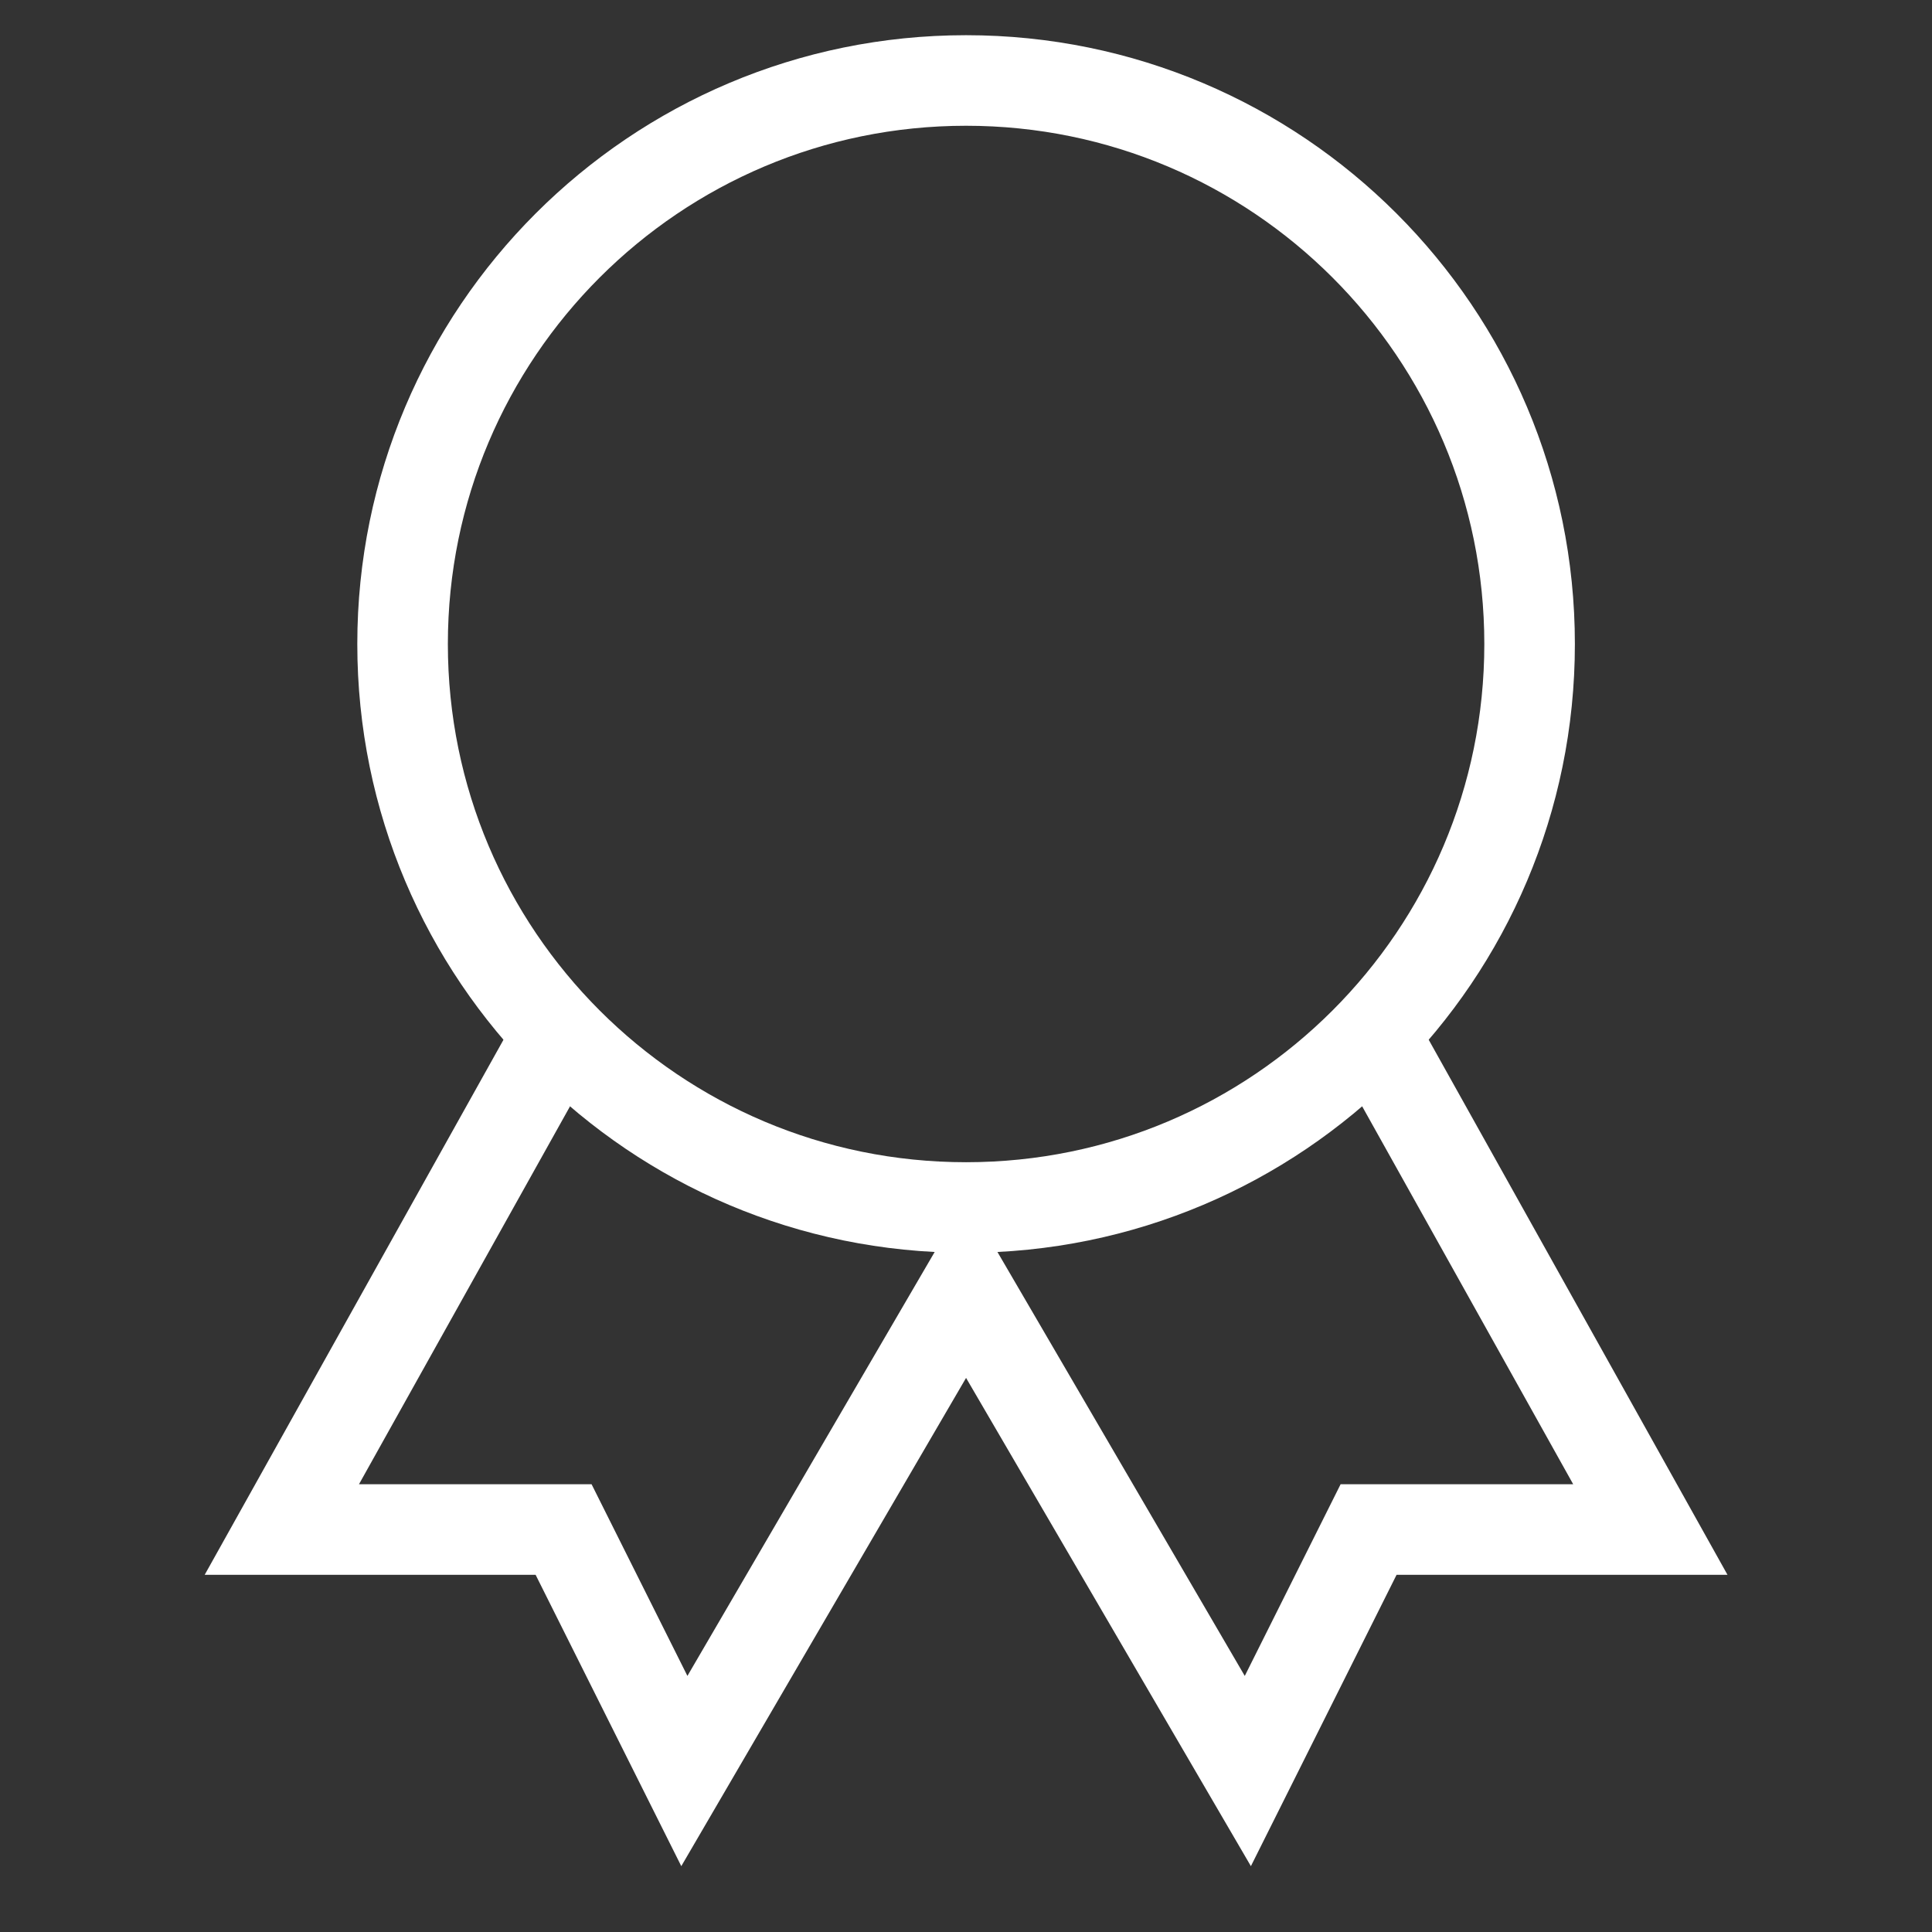 <?xml version="1.0" encoding="UTF-8"?> <svg xmlns="http://www.w3.org/2000/svg" width="32" height="32" viewBox="0 0 32 32" fill="none"><rect x="0" y="0" width="32" height="32" fill="#333333" stroke="none"/> <path d="M16.001 20C21.156 20 25.335 15.822 25.335 10.667C25.335 5.512 21.156 1.333 16.001 1.333C10.847 1.333 6.668 5.512 6.668 10.667C6.668 15.822 10.847 20 16.001 20Z" stroke="white" stroke-width="1.5"></path> <path d="M22.748 17.12L27.335 25.334H22.668L20.668 29.334L16.001 21.334L11.335 29.334L9.335 25.334H4.668L9.255 17.12" stroke="white" stroke-width="1.5"></path> </svg> 
